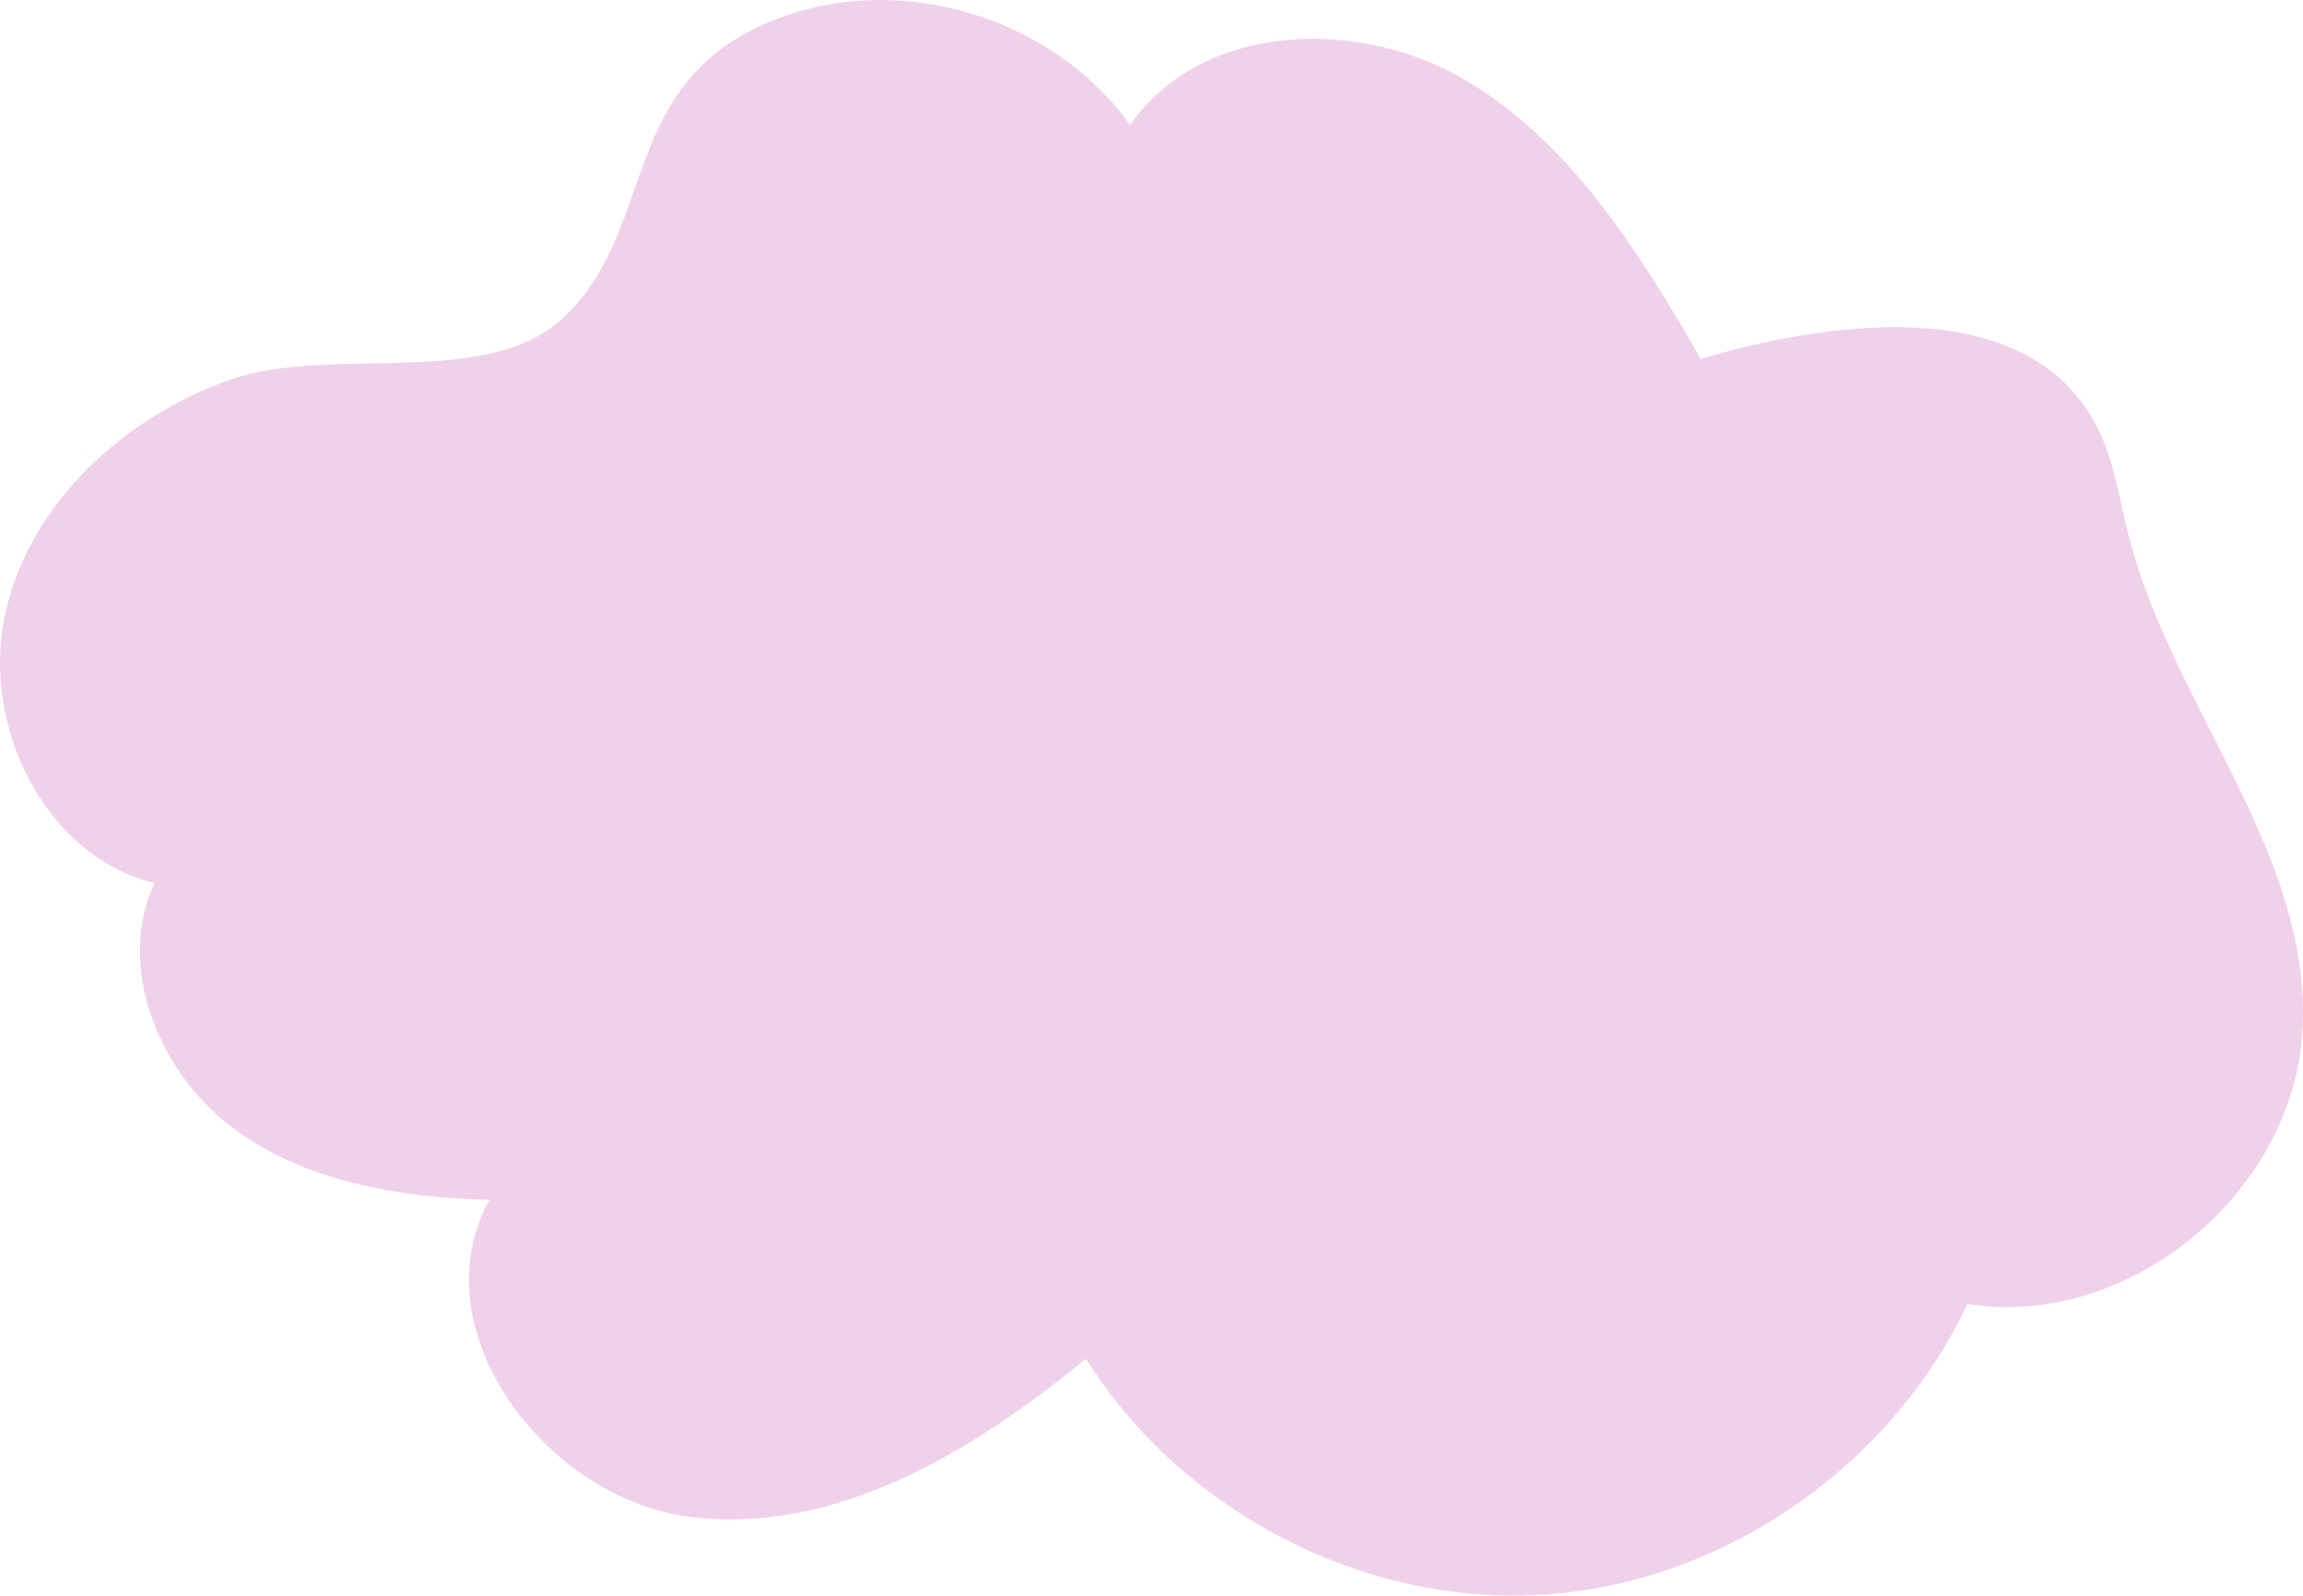 <?xml version="1.0" encoding="UTF-8"?><svg id="_レイヤー_2" xmlns="http://www.w3.org/2000/svg" viewBox="0 0 437.38 303.12"><defs><style>.cls-1{fill:#eecce8;opacity:.9;}</style></defs><g id="_レイヤー_2-2"><path class="cls-1" d="M147.15,3.74c23.47-9.32,52.62-.69,67.49,19.98,13.46-19.36,42.95-20.53,63.21-8.77s33.35,32.78,45.16,53.22c26.65-7.83,62.63-11.95,75.33,13.09,3.19,6.29,4.14,13.45,5.87,20.3,8.33,32.89,35.48,61.21,33.01,95.07-2.25,30.75-33.57,55.93-63.57,51.09-14.66,31.17-46.73,53.12-80.69,55.23-33.96,2.11-68.43-15.7-86.72-44.82-21.55,17.7-47.75,33.53-75.25,30.02-27.5-3.51-51.58-35.66-38.04-60.21-17.26-.48-35.26-3.42-49.07-13.93-13.81-10.52-21.87-30.4-14.55-46.27C8.62,162.76-3.59,137.96.94,116.85c4.53-21.1,22.4-37.41,42.46-44.61,19.46-6.99,49.24,2.11,63.99-12.25,17.69-17.23,9.9-44.4,39.76-56.25Z"/></g></svg>